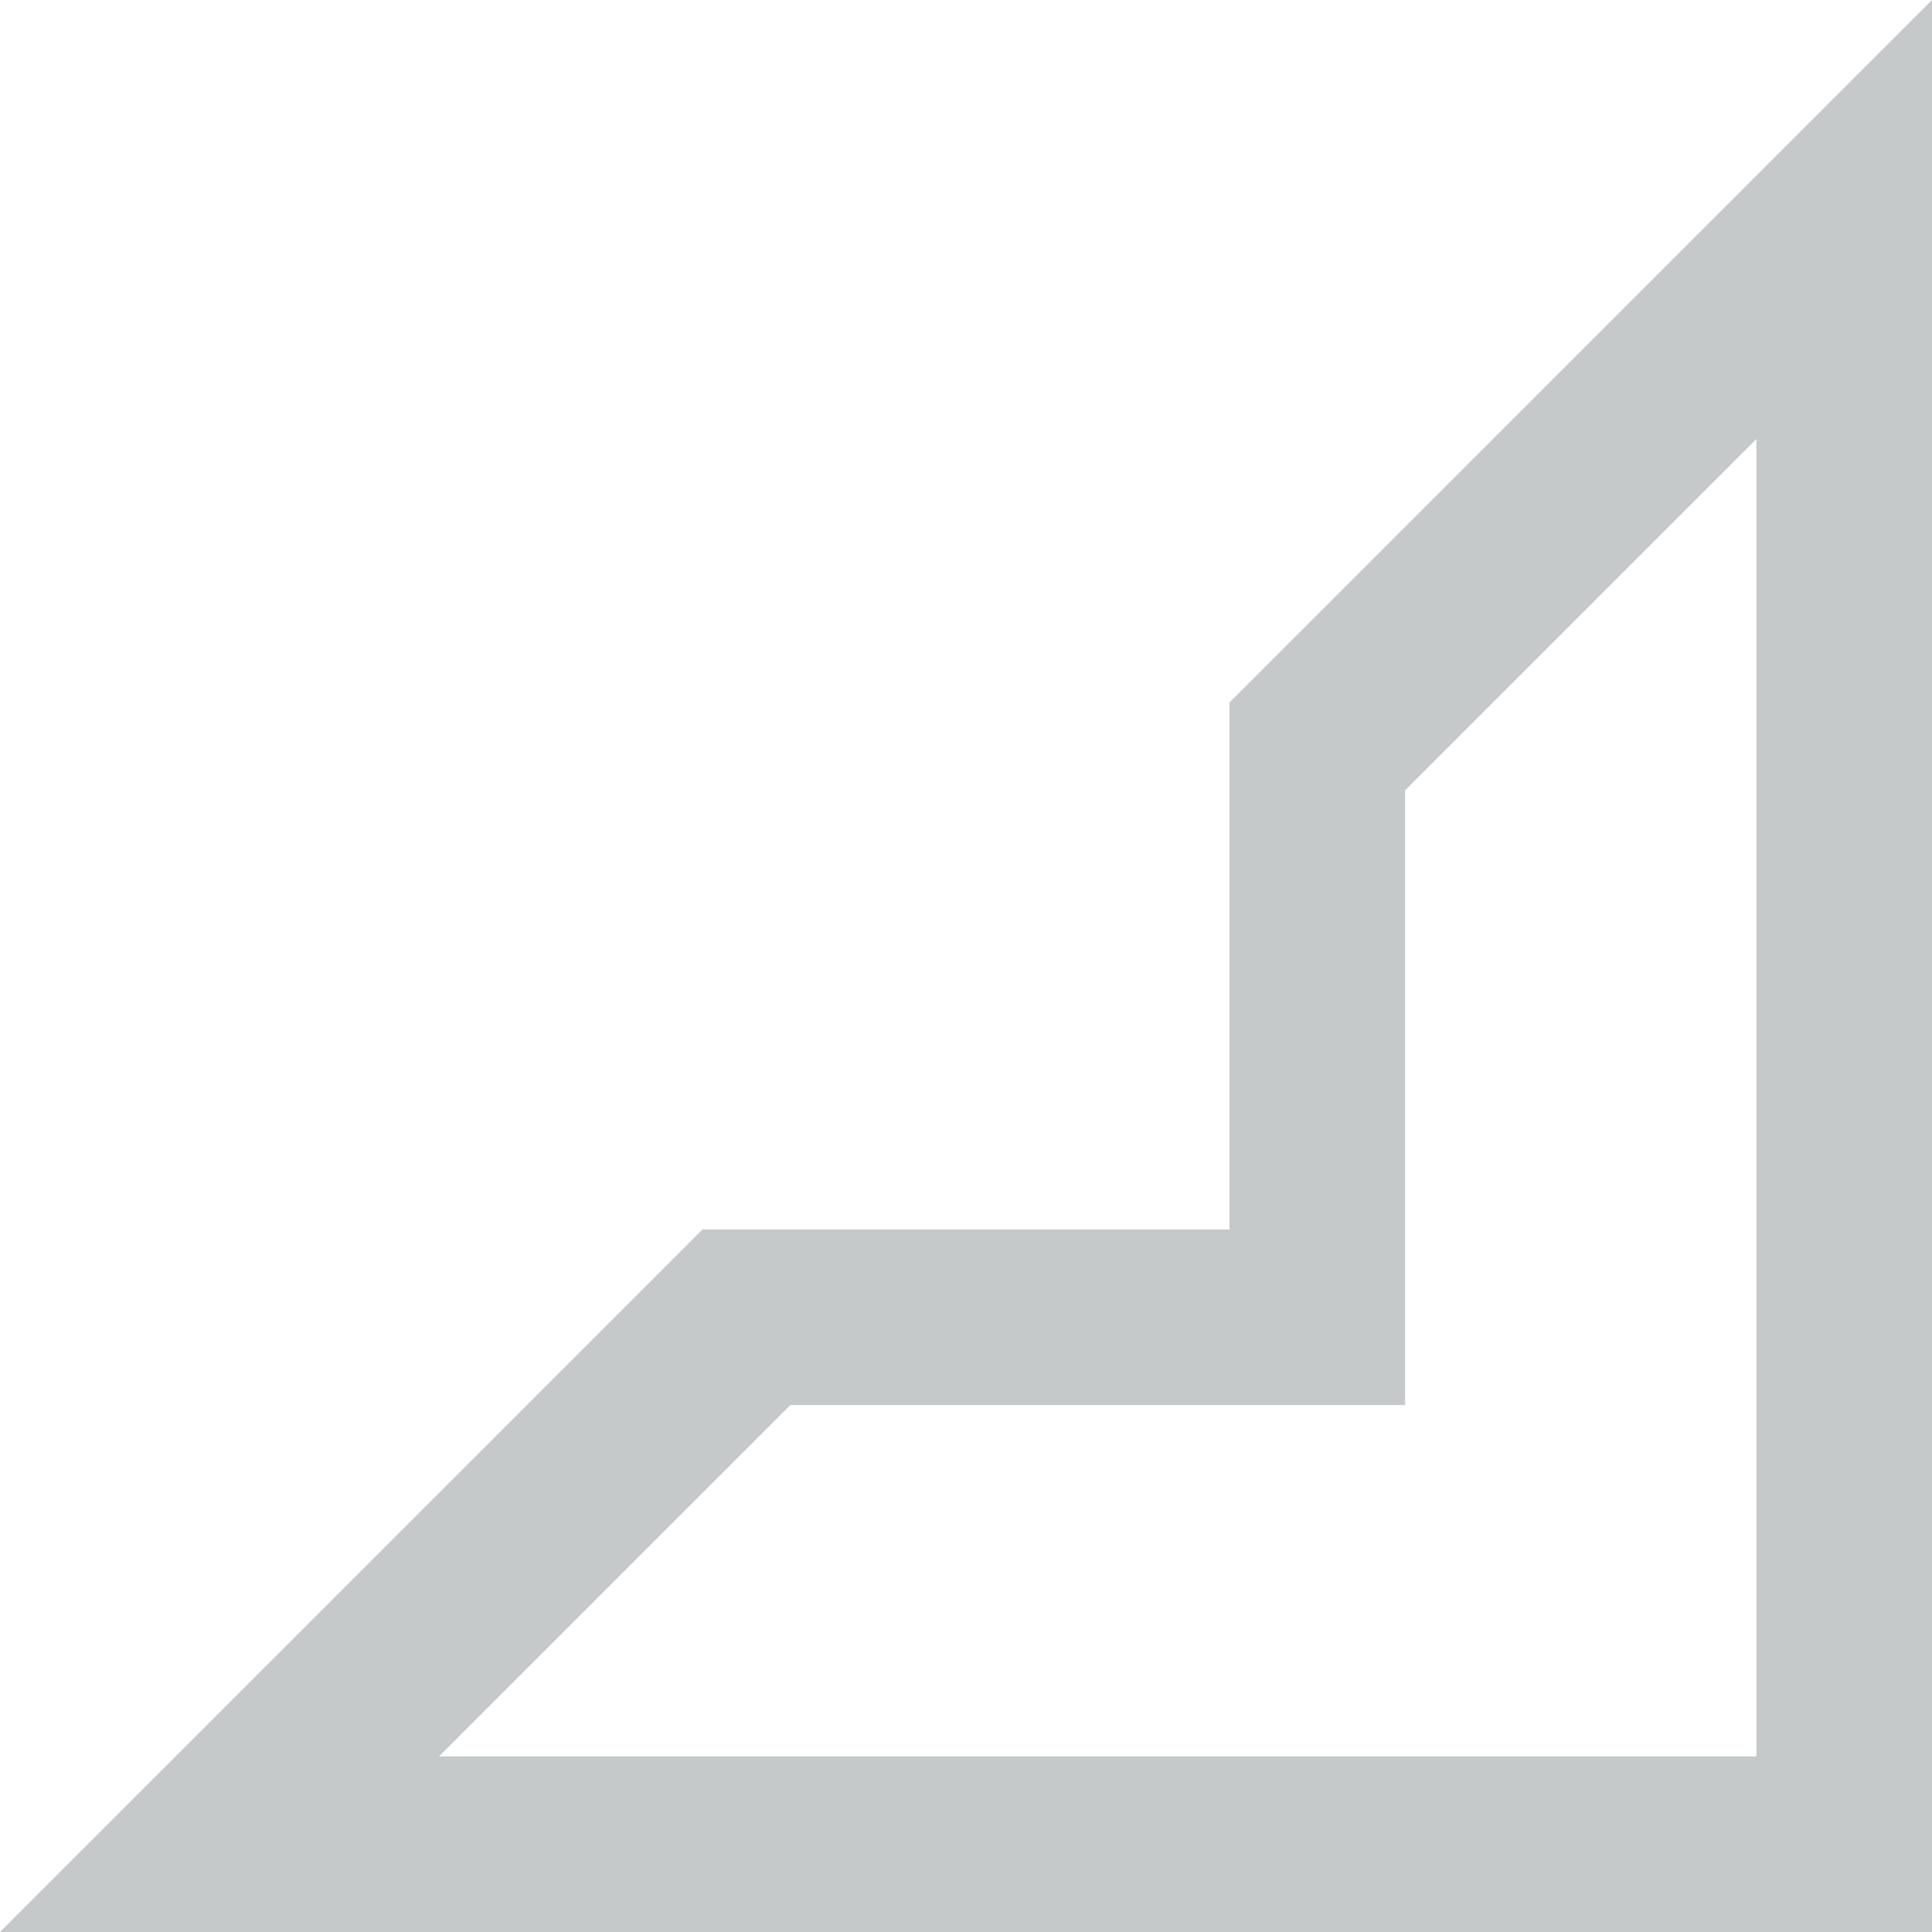 <?xml version="1.0" encoding="UTF-8"?> <svg xmlns="http://www.w3.org/2000/svg" id="Clinisys_anchor_symbols_gr_rgb" viewBox="0 0 44 44"><defs><style>.cls-1{fill:#c5c9ca;}.cls-2{fill:none;}</style></defs><path class="cls-1" d="M44,44H0L16,28h12v-12L44,0V44Zm-34-4h30s0-30,0-30l-8,8v14h-14l-8,8Z"></path><rect class="cls-2" width="44" height="44"></rect></svg> 